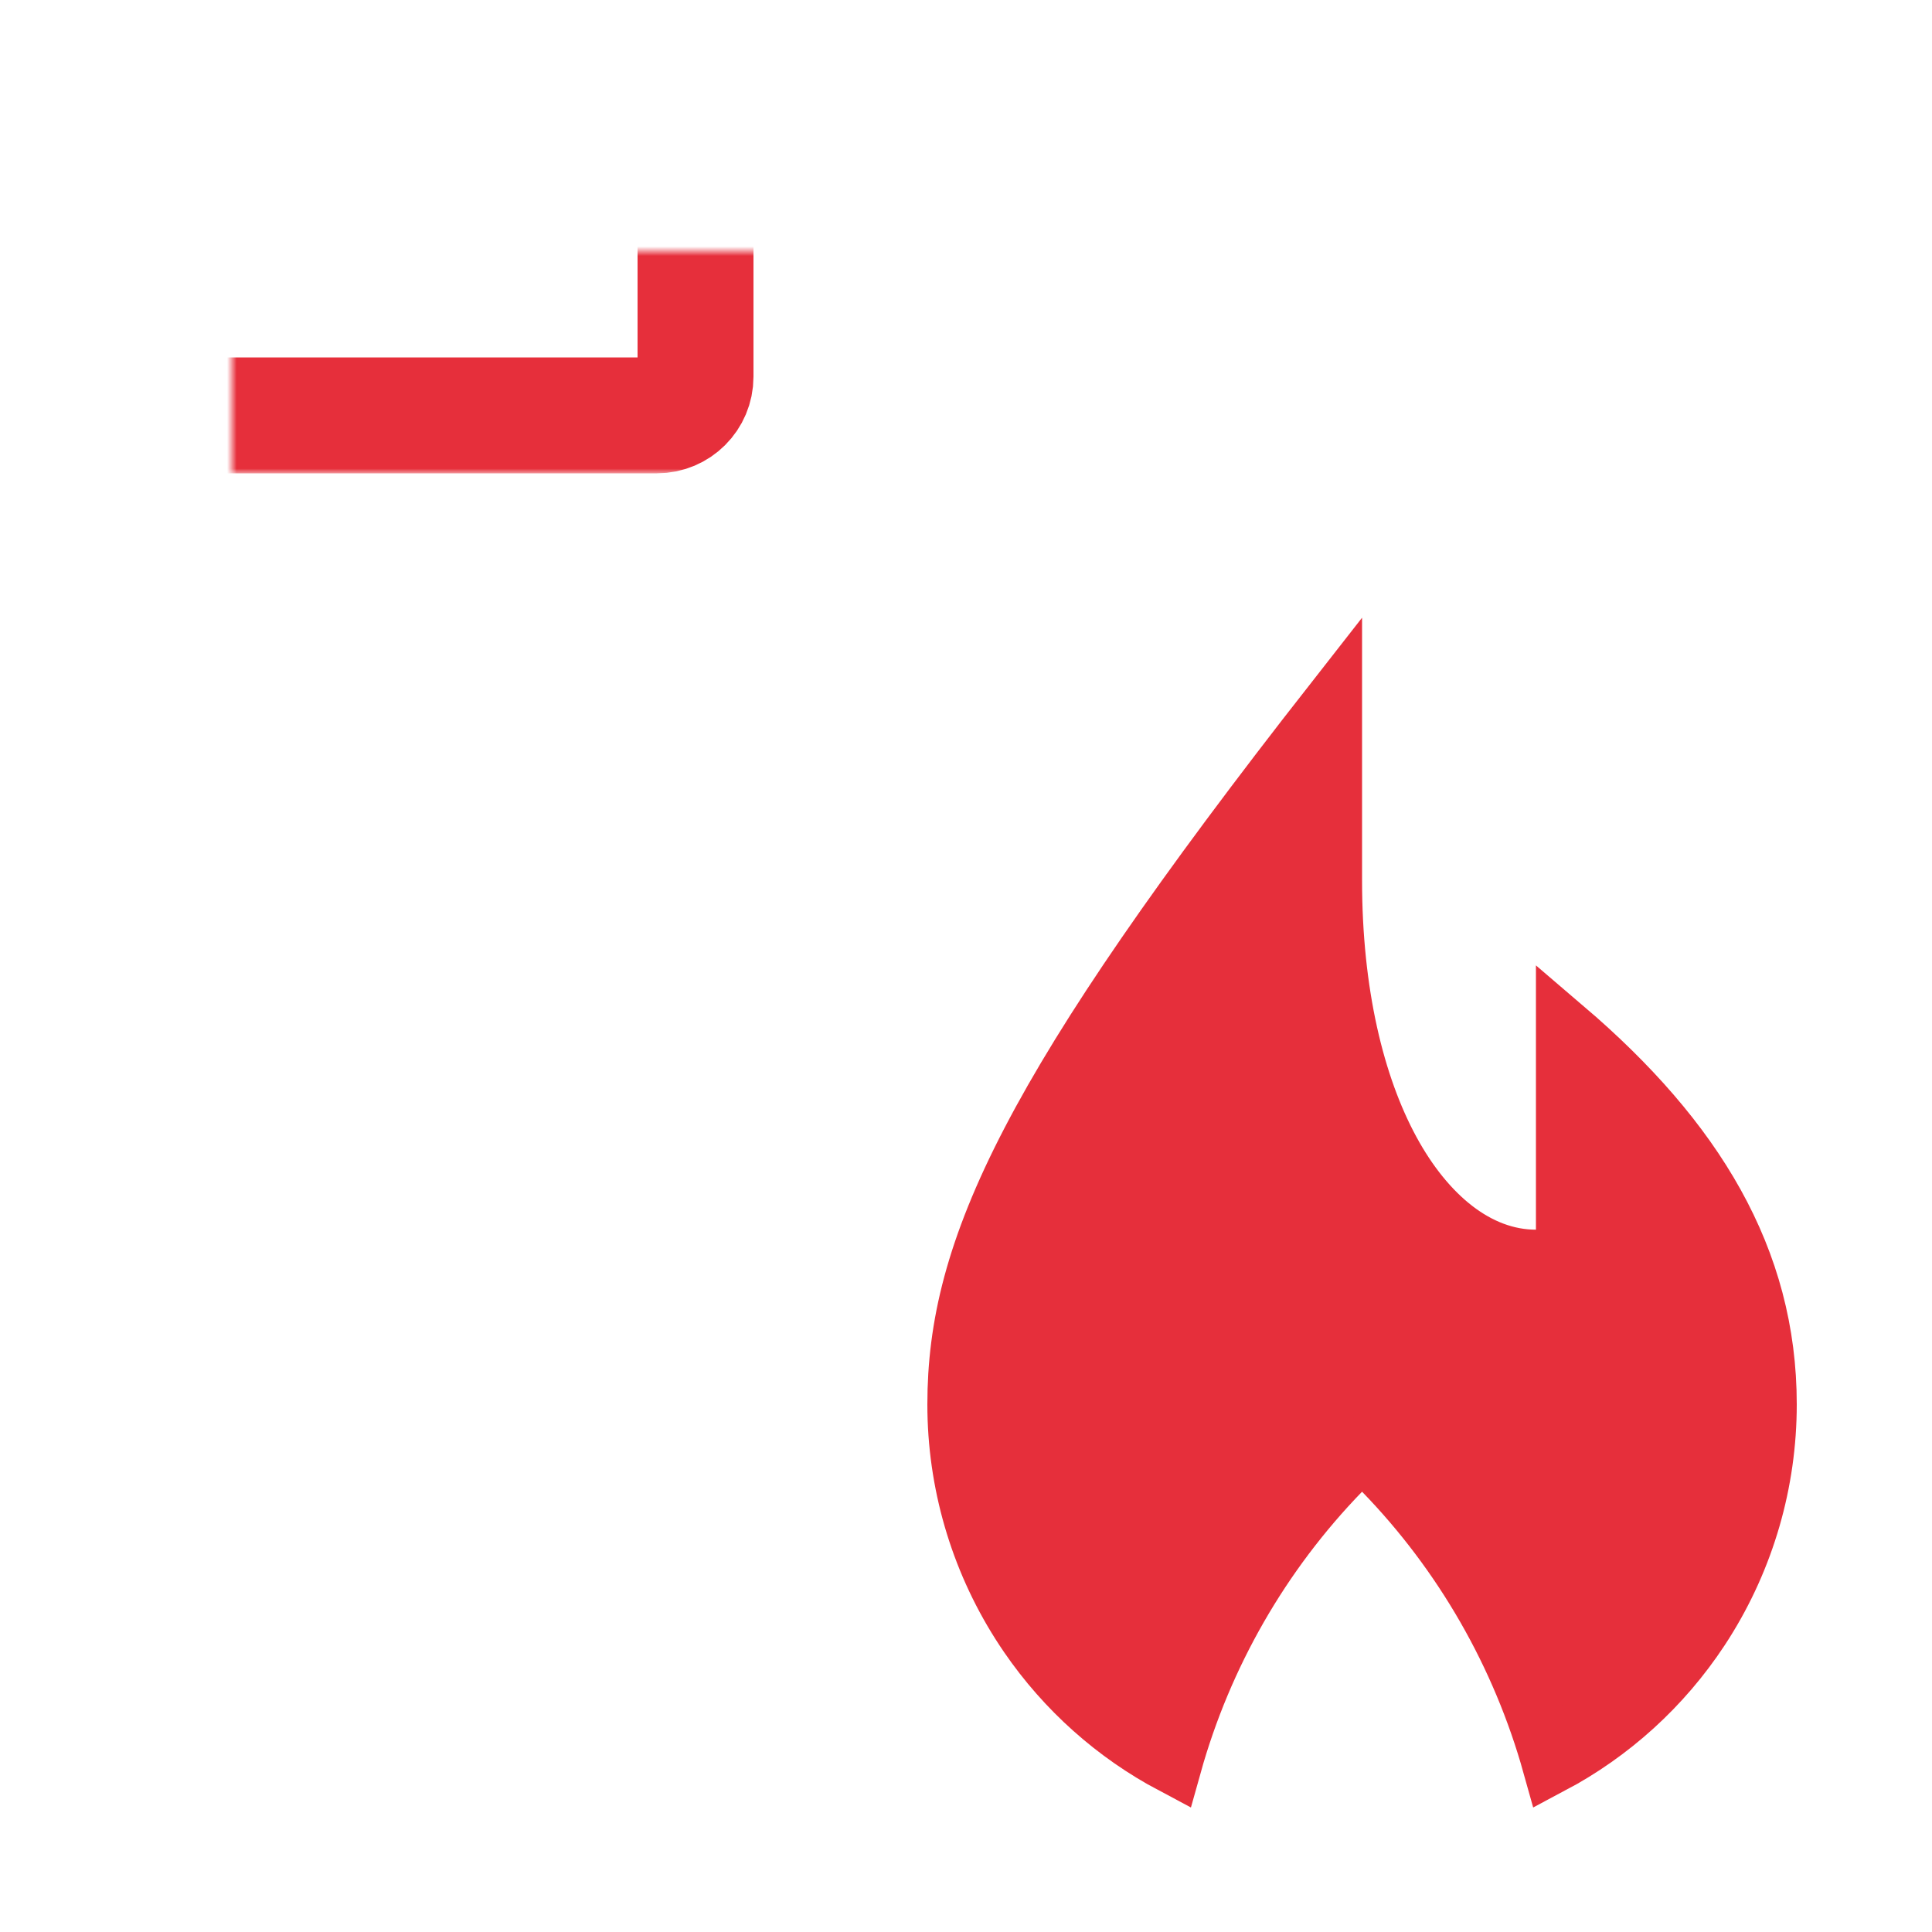<svg xmlns="http://www.w3.org/2000/svg" width="200" height="200" viewBox="0 0 200 200" fill="none"><path d="M138 91.126C138 102.793 140.317 112.358 143.988 119.119C147.596 125.765 152.9 130.295 159 130.295H162V106.445C175.497 117.973 183 130.335 183 145.379V145.38C183.001 153.41 180.723 161.267 176.442 168.033L176.021 168.685C172.122 174.604 166.811 179.421 160.599 182.715C157.406 171.303 151.418 160.851 143.153 152.332L141 150.112L138.847 152.332C130.582 160.852 124.593 171.303 121.4 182.715C115.415 179.541 110.266 174.953 106.41 169.327L105.979 168.685C101.569 161.99 99.153 154.174 99.007 146.156L99 145.38V145.379C99 129.364 106.424 112.982 138 72.644V91.126Z" fill="#E62F3B" stroke="#E62F3B" stroke-width="6"></path><mask id="path-2-inside-1_10672_15632" fill="white"><rect x="12" y="13" width="60" height="30" rx="4"></rect></mask><rect x="12" y="13" width="60" height="30" rx="4" stroke="#E62F3B" stroke-width="12" mask="url(#path-2-inside-1_10672_15632)"></rect><mask id="path-3-inside-2_10672_15632" fill="white"><rect x="12" y="121" width="60" height="30" rx="4"></rect></mask><rect x="12" y="121" width="60" height="30" rx="4" stroke="#E62F3B" stroke-width="12" mask="url(#path-3-inside-2_10672_15632)"></rect><mask id="path-4-inside-3_10672_15632" fill="white"><rect x="12" y="49" width="88" height="30" rx="4"></rect></mask><rect x="12" y="49" width="88" height="30" rx="4" stroke="#E62F3B" stroke-width="12" mask="url(#path-4-inside-3_10672_15632)"></rect><mask id="path-5-inside-4_10672_15632" fill="white"><rect x="78" y="13" width="60" height="30" rx="4"></rect></mask><rect x="78" y="13" width="60" height="30" rx="4" stroke="#E62F3B" stroke-width="12" mask="url(#path-5-inside-4_10672_15632)"></rect><mask id="path-6-inside-5_10672_15632" fill="white"><rect x="40" y="85" width="44" height="30" rx="4"></rect></mask><rect x="40" y="85" width="44" height="30" rx="4" stroke="#E62F3B" stroke-width="12" mask="url(#path-6-inside-5_10672_15632)"></rect><mask id="path-7-inside-6_10672_15632" fill="white"><rect x="12" y="157" width="44" height="30" rx="4"></rect></mask><rect x="12" y="157" width="44" height="30" rx="4" stroke="#E62F3B" stroke-width="12" mask="url(#path-7-inside-6_10672_15632)"></rect><mask id="path-8-inside-7_10672_15632" fill="white"><rect x="165" y="49" width="22" height="30" rx="4"></rect></mask><rect x="165" y="49" width="22" height="30" rx="4" stroke="#E62F3B" stroke-width="12" mask="url(#path-8-inside-7_10672_15632)"></rect><mask id="path-9-inside-8_10672_15632" fill="white"><rect x="144" y="13" width="44" height="30" rx="4"></rect></mask><rect x="144" y="13" width="44" height="30" rx="4" stroke="#E62F3B" stroke-width="12" mask="url(#path-9-inside-8_10672_15632)"></rect><mask id="path-10-inside-9_10672_15632" fill="white"><rect x="12" y="85" width="22" height="30" rx="4"></rect></mask><rect x="12" y="85" width="22" height="30" rx="4" stroke="#E62F3B" stroke-width="12" mask="url(#path-10-inside-9_10672_15632)"></rect><mask id="path-11-inside-10_10672_15632" fill="white"><rect x="62" y="157" width="22" height="30" rx="4"></rect></mask><rect x="62" y="157" width="22" height="30" rx="4" stroke="#E62F3B" stroke-width="12" mask="url(#path-11-inside-10_10672_15632)"></rect></svg>